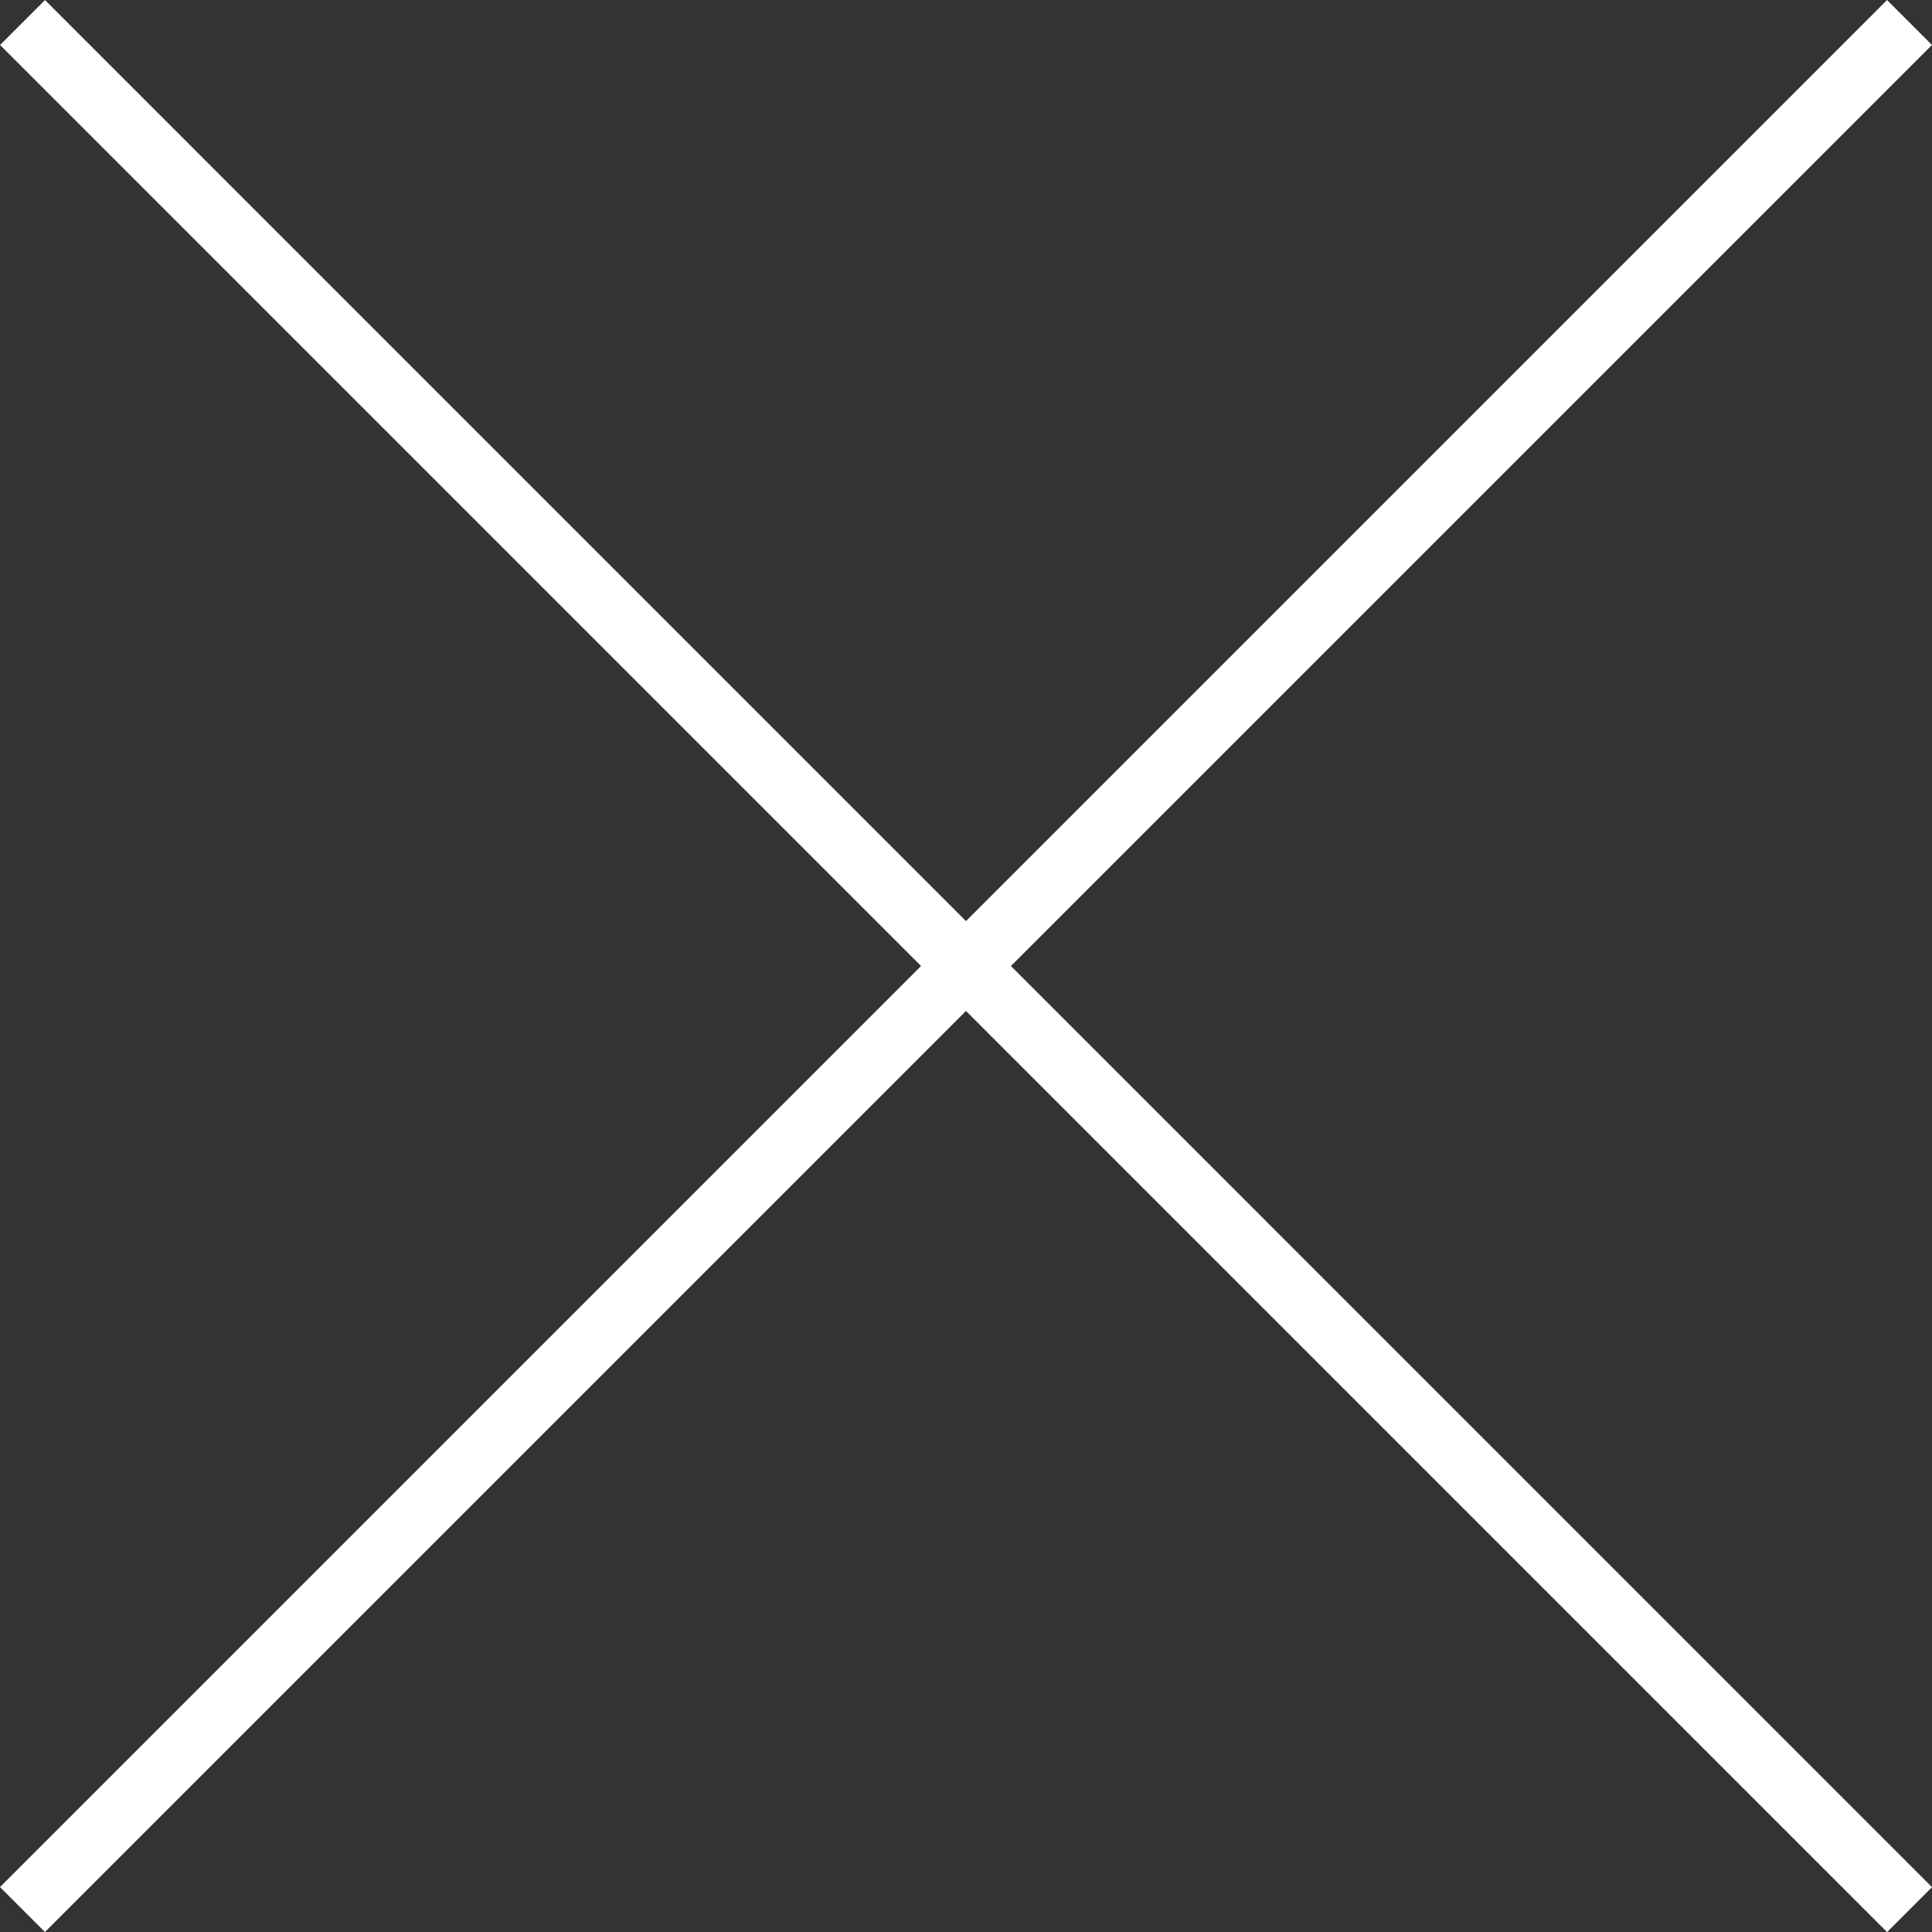 <svg xmlns="http://www.w3.org/2000/svg" width="30.406" height="30.407" viewBox="0 0 30.406 30.407">
  <rect x="0" y="0" width="30.406" height="30.407" fill="#333333" stroke="none"/>
  <g id="Group_66890" data-name="Group 66890" transform="translate(-1838.297 -36.773)">
    <line id="Line_973" data-name="Line 973" y2="42" transform="translate(1868.349 37.127) rotate(45)" fill="none" stroke="#fff" stroke-width="1"/>
    <line id="Line_974" data-name="Line 974" y1="42" x2="0.001" transform="translate(1868.35 66.826) rotate(135)" fill="none" stroke="#fff" stroke-width="1"/>
  </g>
</svg>
